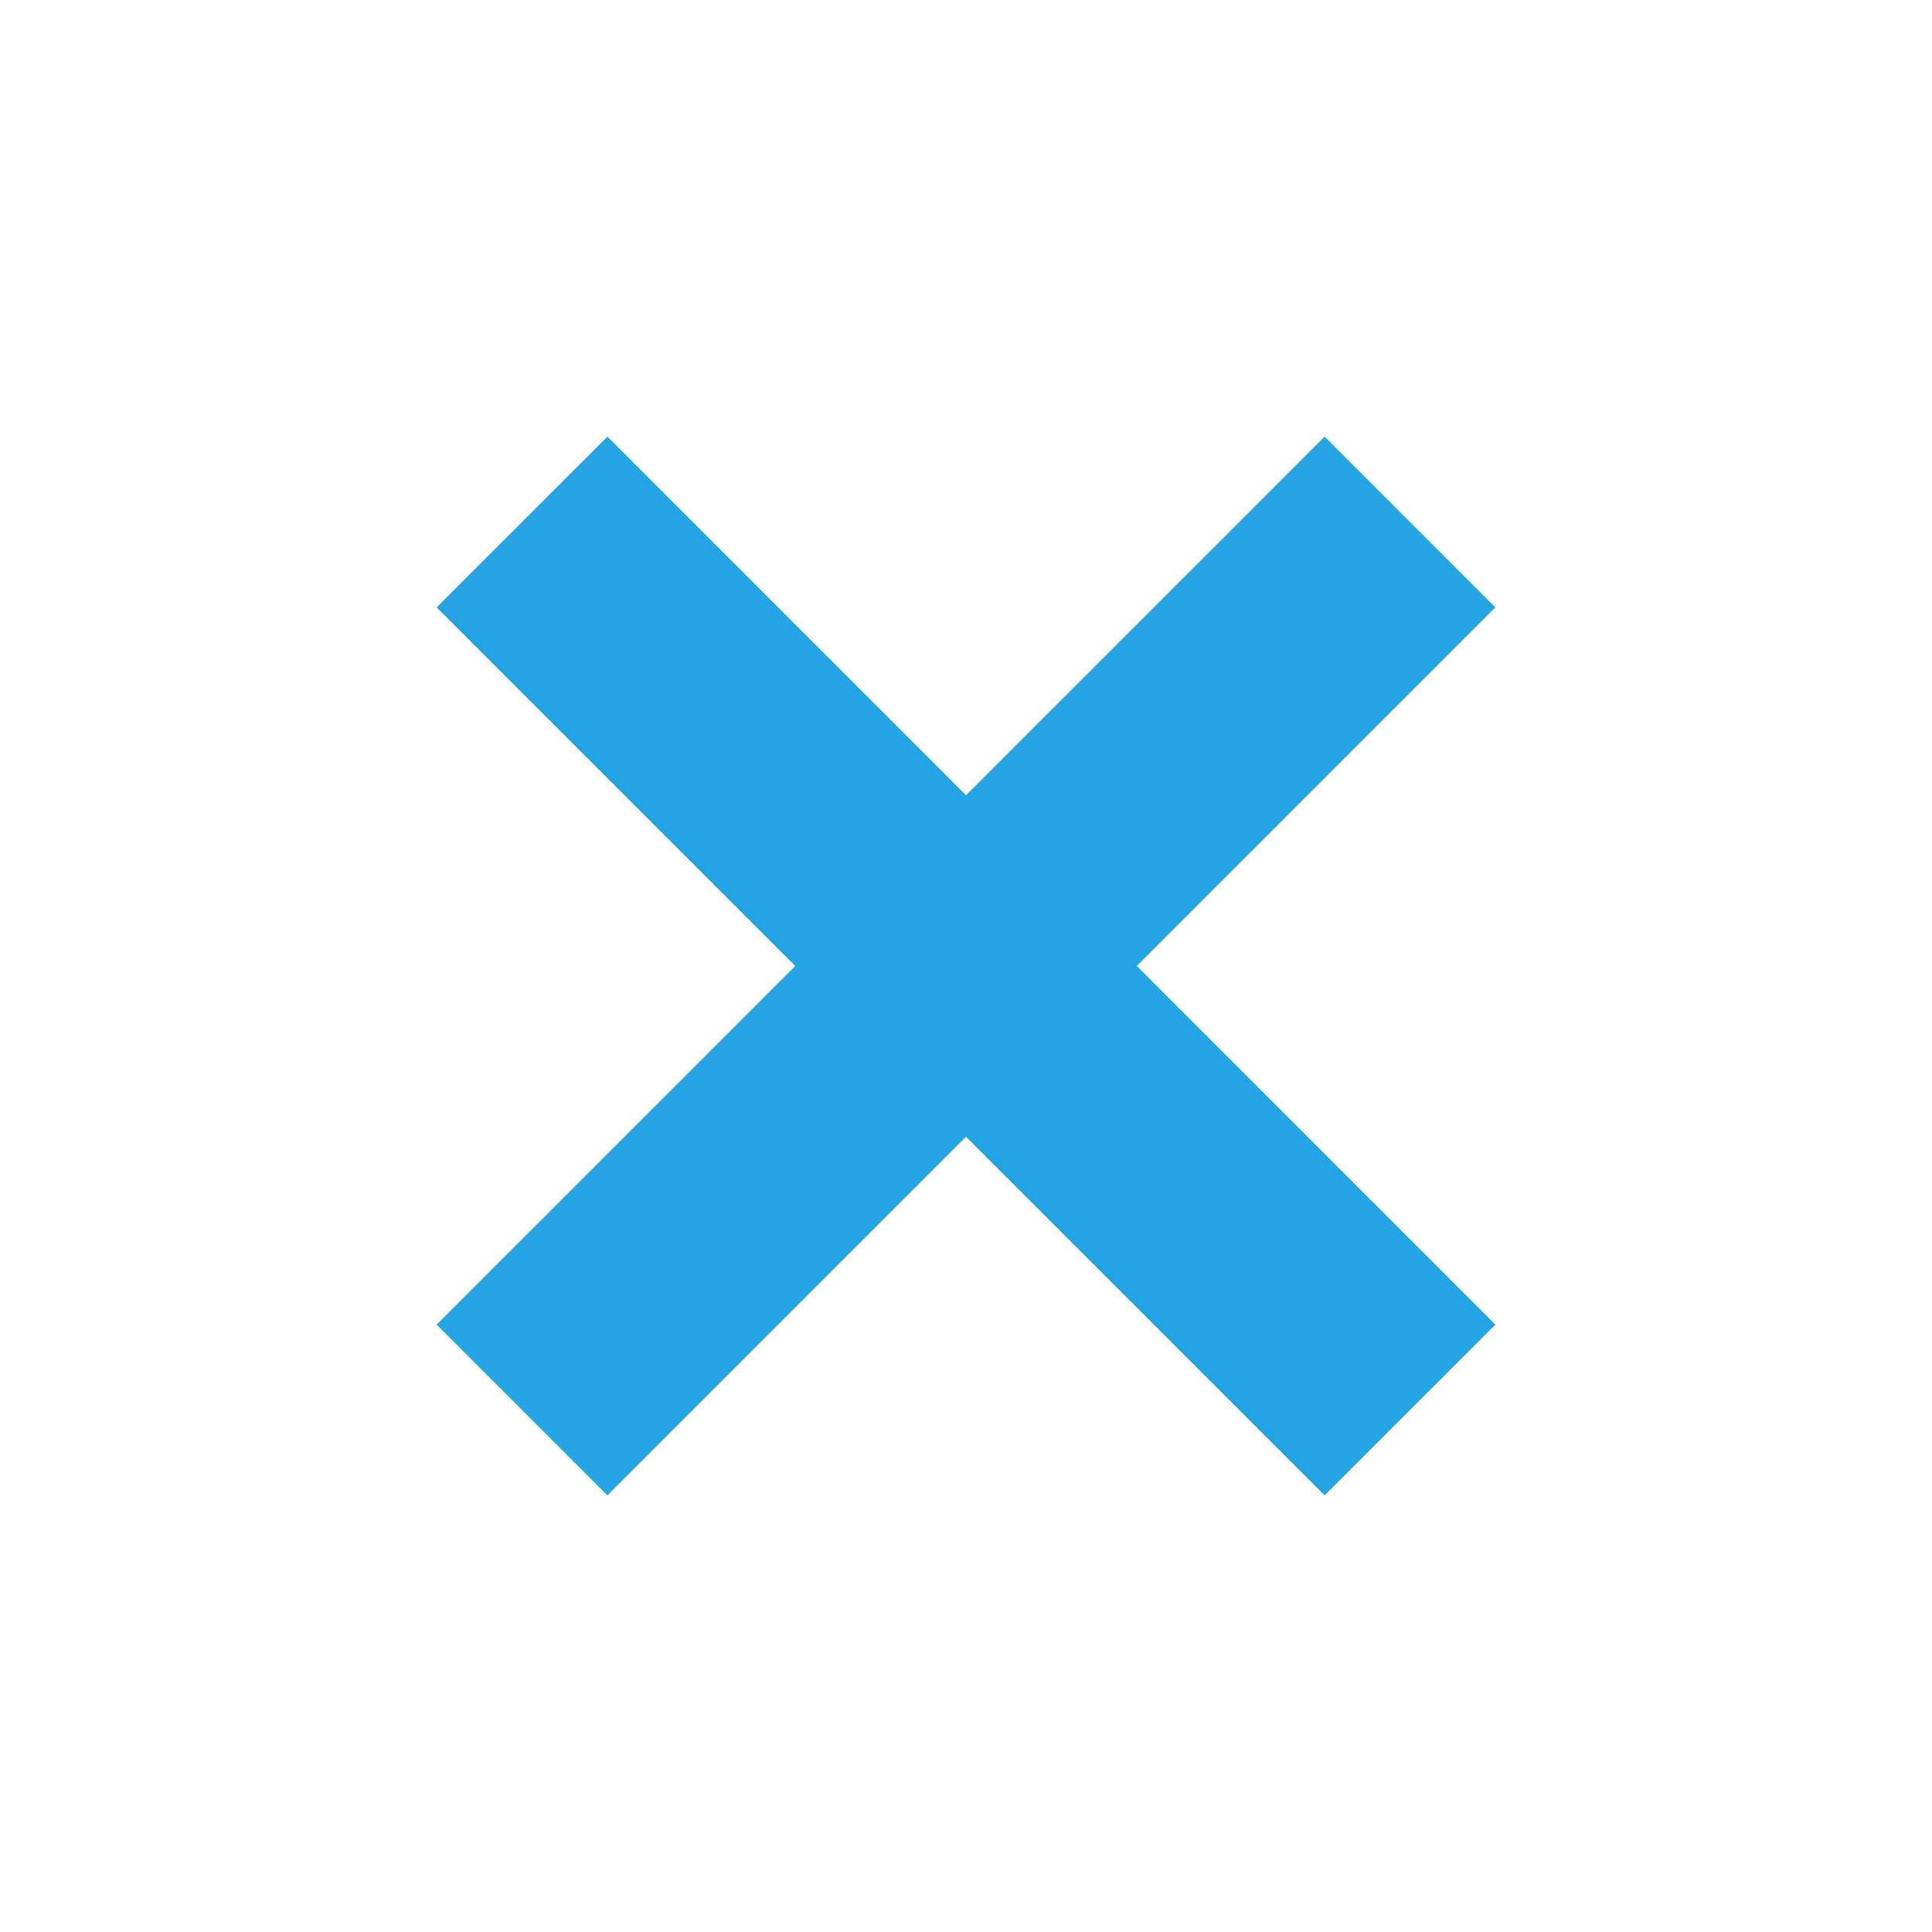<?xml version="1.0" encoding="UTF-8"?> <svg xmlns="http://www.w3.org/2000/svg" width="40" height="40" viewBox="0 0 40 40" fill="none"><path fill-rule="evenodd" clip-rule="evenodd" d="M30.96 27.425L27.425 30.96L20 23.535L12.576 30.96L9.04 27.425L16.465 20L9.04 12.575L12.576 9.04L20 16.465L27.425 9.04L30.96 12.575L23.536 20L30.96 27.425Z" fill="#25A4E3"></path></svg> 